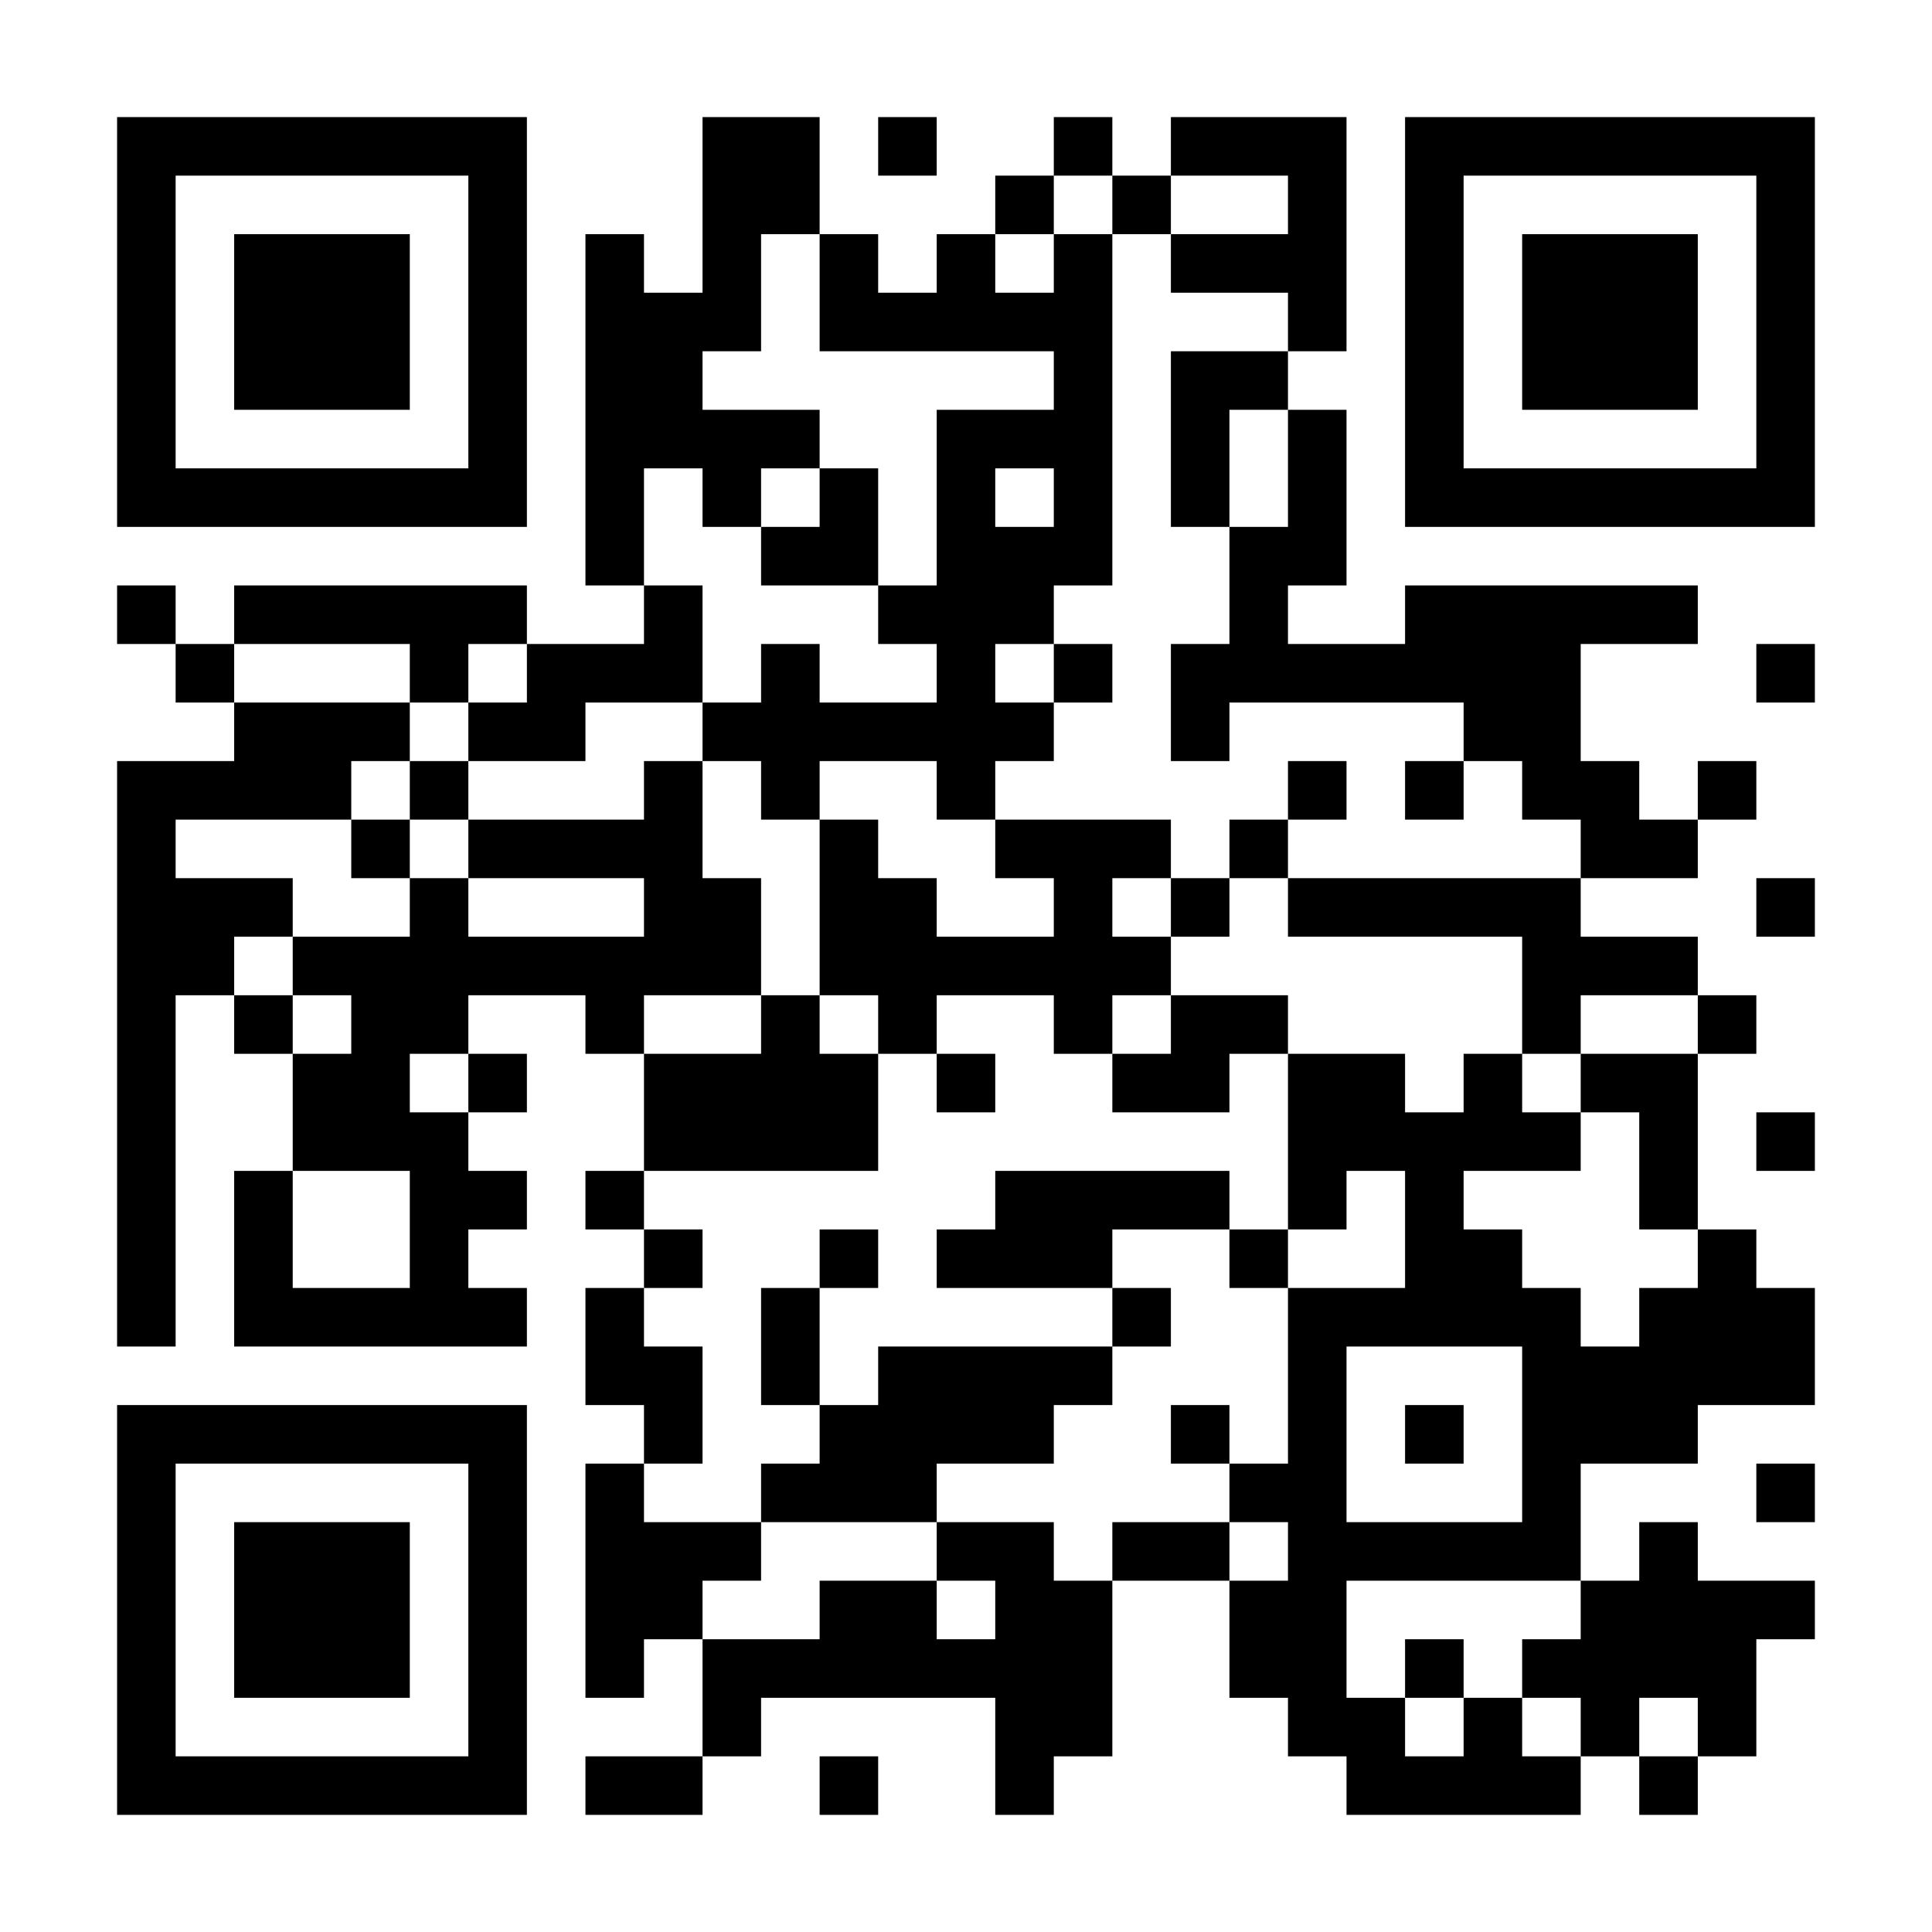 <svg xmlns="http://www.w3.org/2000/svg" xmlns:xlink="http://www.w3.org/1999/xlink" width="1080" viewBox="0 0 810 810" height="1080" preserveAspectRatio="xMidYMid meet"><rect x="-81" width="972" fill="#ffffff" y="-81" height="972" fill-opacity="1"></rect><rect x="-81" width="972" fill="#ffffff" y="-81" height="972" fill-opacity="1"></rect><rect x="-81" width="972" fill="#ffffff" y="-81" height="972" fill-opacity="1"></rect><rect x="-81" width="972" fill="#ffffff" y="-81" height="972" fill-opacity="1"></rect><path stroke-linecap="butt" transform="matrix(24.545, 0, 0, 24.545, 0, 0)" fill-opacity="1" fill="#ffffff" fill-rule="nonzero" stroke-linejoin="miter" d="M 2 2.5 L 9 2.5 M 12 2.5 L 14 2.5 M 15 2.5 L 16 2.5 M 18 2.5 L 19 2.5 M 20 2.5 L 23 2.5 M 24 2.5 L 31 2.5 M 2 3.5 L 3 3.5 M 8 3.5 L 9 3.5 M 12 3.5 L 14 3.5 M 17 3.5 L 18 3.5 M 19 3.5 L 20 3.5 M 22 3.5 L 23 3.5 M 24 3.5 L 25 3.5 M 30 3.5 L 31 3.5 M 2 4.5 L 3 4.5 M 4 4.5 L 7 4.5 M 8 4.5 L 9 4.5 M 10 4.5 L 11 4.5 M 12 4.5 L 13 4.5 M 14 4.5 L 15 4.5 M 16 4.5 L 17 4.5 M 18 4.5 L 19 4.5 M 20 4.5 L 23 4.5 M 24 4.5 L 25 4.5 M 26 4.5 L 29 4.5 M 30 4.5 L 31 4.5 M 2 5.5 L 3 5.5 M 4 5.5 L 7 5.5 M 8 5.5 L 9 5.5 M 10 5.5 L 13 5.5 M 14 5.5 L 19 5.5 M 22 5.5 L 23 5.5 M 24 5.5 L 25 5.5 M 26 5.5 L 29 5.5 M 30 5.5 L 31 5.5 M 2 6.5 L 3 6.5 M 4 6.5 L 7 6.5 M 8 6.5 L 9 6.5 M 10 6.5 L 12 6.5 M 18 6.5 L 19 6.5 M 20 6.5 L 22 6.5 M 24 6.5 L 25 6.5 M 26 6.5 L 29 6.5 M 30 6.5 L 31 6.5 M 2 7.5 L 3 7.5 M 8 7.5 L 9 7.5 M 10 7.5 L 14 7.5 M 16 7.5 L 19 7.5 M 20 7.5 L 21 7.5 M 22 7.5 L 23 7.5 M 24 7.5 L 25 7.5 M 30 7.5 L 31 7.5 M 2 8.5 L 9 8.5 M 10 8.5 L 11 8.5 M 12 8.5 L 13 8.5 M 14 8.5 L 15 8.5 M 16 8.5 L 17 8.5 M 18 8.5 L 19 8.5 M 20 8.5 L 21 8.5 M 22 8.5 L 23 8.5 M 24 8.5 L 31 8.5 M 10 9.5 L 11 9.5 M 13 9.5 L 15 9.5 M 16 9.5 L 19 9.5 M 21 9.5 L 23 9.5 M 2 10.5 L 3 10.5 M 4 10.5 L 9 10.5 M 11 10.5 L 12 10.5 M 15 10.5 L 18 10.5 M 21 10.5 L 22 10.5 M 24 10.5 L 29 10.5 M 3 11.5 L 4 11.5 M 7 11.5 L 8 11.5 M 9 11.5 L 12 11.5 M 13 11.5 L 14 11.5 M 16 11.5 L 17 11.5 M 18 11.5 L 19 11.5 M 20 11.5 L 27 11.5 M 30 11.5 L 31 11.5 M 4 12.5 L 7 12.5 M 8 12.5 L 10 12.5 M 12 12.5 L 18 12.5 M 20 12.5 L 21 12.5 M 25 12.5 L 27 12.5 M 2 13.5 L 6 13.5 M 7 13.5 L 8 13.5 M 11 13.5 L 12 13.5 M 13 13.5 L 14 13.5 M 16 13.5 L 17 13.5 M 22 13.5 L 23 13.5 M 24 13.5 L 25 13.5 M 26 13.5 L 28 13.5 M 29 13.5 L 30 13.5 M 2 14.5 L 3 14.5 M 6 14.5 L 7 14.5 M 8 14.5 L 12 14.5 M 14 14.5 L 15 14.5 M 17 14.5 L 20 14.5 M 21 14.5 L 22 14.5 M 27 14.5 L 29 14.5 M 2 15.5 L 5 15.5 M 7 15.5 L 8 15.5 M 11 15.5 L 13 15.5 M 14 15.5 L 16 15.5 M 18 15.5 L 19 15.5 M 20 15.5 L 21 15.5 M 22 15.5 L 27 15.5 M 30 15.5 L 31 15.5 M 2 16.5 L 4 16.5 M 5 16.5 L 13 16.5 M 14 16.5 L 20 16.5 M 26 16.5 L 29 16.5 M 2 17.5 L 3 17.5 M 4 17.5 L 5 17.5 M 6 17.5 L 8 17.5 M 10 17.5 L 11 17.5 M 13 17.5 L 14 17.5 M 15 17.5 L 16 17.5 M 18 17.5 L 19 17.5 M 20 17.5 L 22 17.5 M 26 17.5 L 27 17.5 M 29 17.5 L 30 17.5 M 2 18.5 L 3 18.5 M 5 18.5 L 7 18.5 M 8 18.5 L 9 18.5 M 11 18.5 L 15 18.5 M 16 18.5 L 17 18.5 M 19 18.5 L 21 18.5 M 22 18.5 L 24 18.5 M 25 18.5 L 26 18.5 M 27 18.5 L 29 18.5 M 2 19.5 L 3 19.5 M 5 19.5 L 8 19.5 M 11 19.5 L 15 19.5 M 22 19.5 L 27 19.5 M 28 19.5 L 29 19.5 M 30 19.5 L 31 19.5 M 2 20.5 L 3 20.5 M 4 20.5 L 5 20.5 M 7 20.5 L 9 20.5 M 10 20.5 L 11 20.5 M 17 20.5 L 21 20.5 M 22 20.5 L 23 20.5 M 24 20.5 L 25 20.5 M 28 20.5 L 29 20.5 M 2 21.5 L 3 21.5 M 4 21.5 L 5 21.5 M 7 21.5 L 8 21.5 M 11 21.5 L 12 21.5 M 14 21.5 L 15 21.5 M 16 21.5 L 19 21.5 M 21 21.5 L 22 21.5 M 24 21.5 L 26 21.5 M 29 21.5 L 30 21.5 M 2 22.5 L 3 22.5 M 4 22.5 L 9 22.5 M 10 22.5 L 11 22.5 M 13 22.5 L 14 22.5 M 19 22.5 L 20 22.5 M 22 22.5 L 27 22.5 M 28 22.5 L 31 22.5 M 10 23.5 L 12 23.5 M 13 23.5 L 14 23.5 M 15 23.5 L 19 23.5 M 22 23.5 L 23 23.5 M 26 23.5 L 31 23.5 M 2 24.5 L 9 24.5 M 11 24.5 L 12 24.5 M 14 24.5 L 18 24.5 M 20 24.5 L 21 24.5 M 22 24.5 L 23 24.5 M 24 24.5 L 25 24.5 M 26 24.5 L 29 24.5 M 2 25.5 L 3 25.5 M 8 25.5 L 9 25.5 M 10 25.5 L 11 25.5 M 13 25.5 L 16 25.5 M 21 25.5 L 23 25.5 M 26 25.5 L 27 25.5 M 30 25.5 L 31 25.5 M 2 26.5 L 3 26.5 M 4 26.5 L 7 26.5 M 8 26.5 L 9 26.5 M 10 26.5 L 13 26.5 M 16 26.5 L 18 26.5 M 19 26.5 L 21 26.5 M 22 26.5 L 27 26.5 M 28 26.5 L 29 26.5 M 2 27.5 L 3 27.5 M 4 27.5 L 7 27.5 M 8 27.5 L 9 27.5 M 10 27.5 L 12 27.5 M 14 27.5 L 16 27.5 M 17 27.5 L 19 27.5 M 21 27.5 L 23 27.5 M 27 27.5 L 31 27.5 M 2 28.5 L 3 28.5 M 4 28.5 L 7 28.5 M 8 28.5 L 9 28.5 M 10 28.5 L 11 28.5 M 12 28.5 L 19 28.5 M 21 28.5 L 23 28.5 M 24 28.5 L 25 28.5 M 26 28.5 L 30 28.5 M 2 29.5 L 3 29.5 M 8 29.5 L 9 29.5 M 12 29.5 L 13 29.5 M 17 29.5 L 19 29.5 M 22 29.5 L 24 29.5 M 25 29.5 L 26 29.5 M 27 29.5 L 28 29.5 M 29 29.5 L 30 29.5 M 2 30.5 L 9 30.5 M 10 30.5 L 12 30.5 M 14 30.5 L 15 30.5 M 17 30.5 L 18 30.5 M 23 30.5 L 27 30.5 M 28 30.5 L 29 30.5 " stroke="#000000" stroke-width="1" stroke-opacity="1" stroke-miterlimit="4"></path></svg>